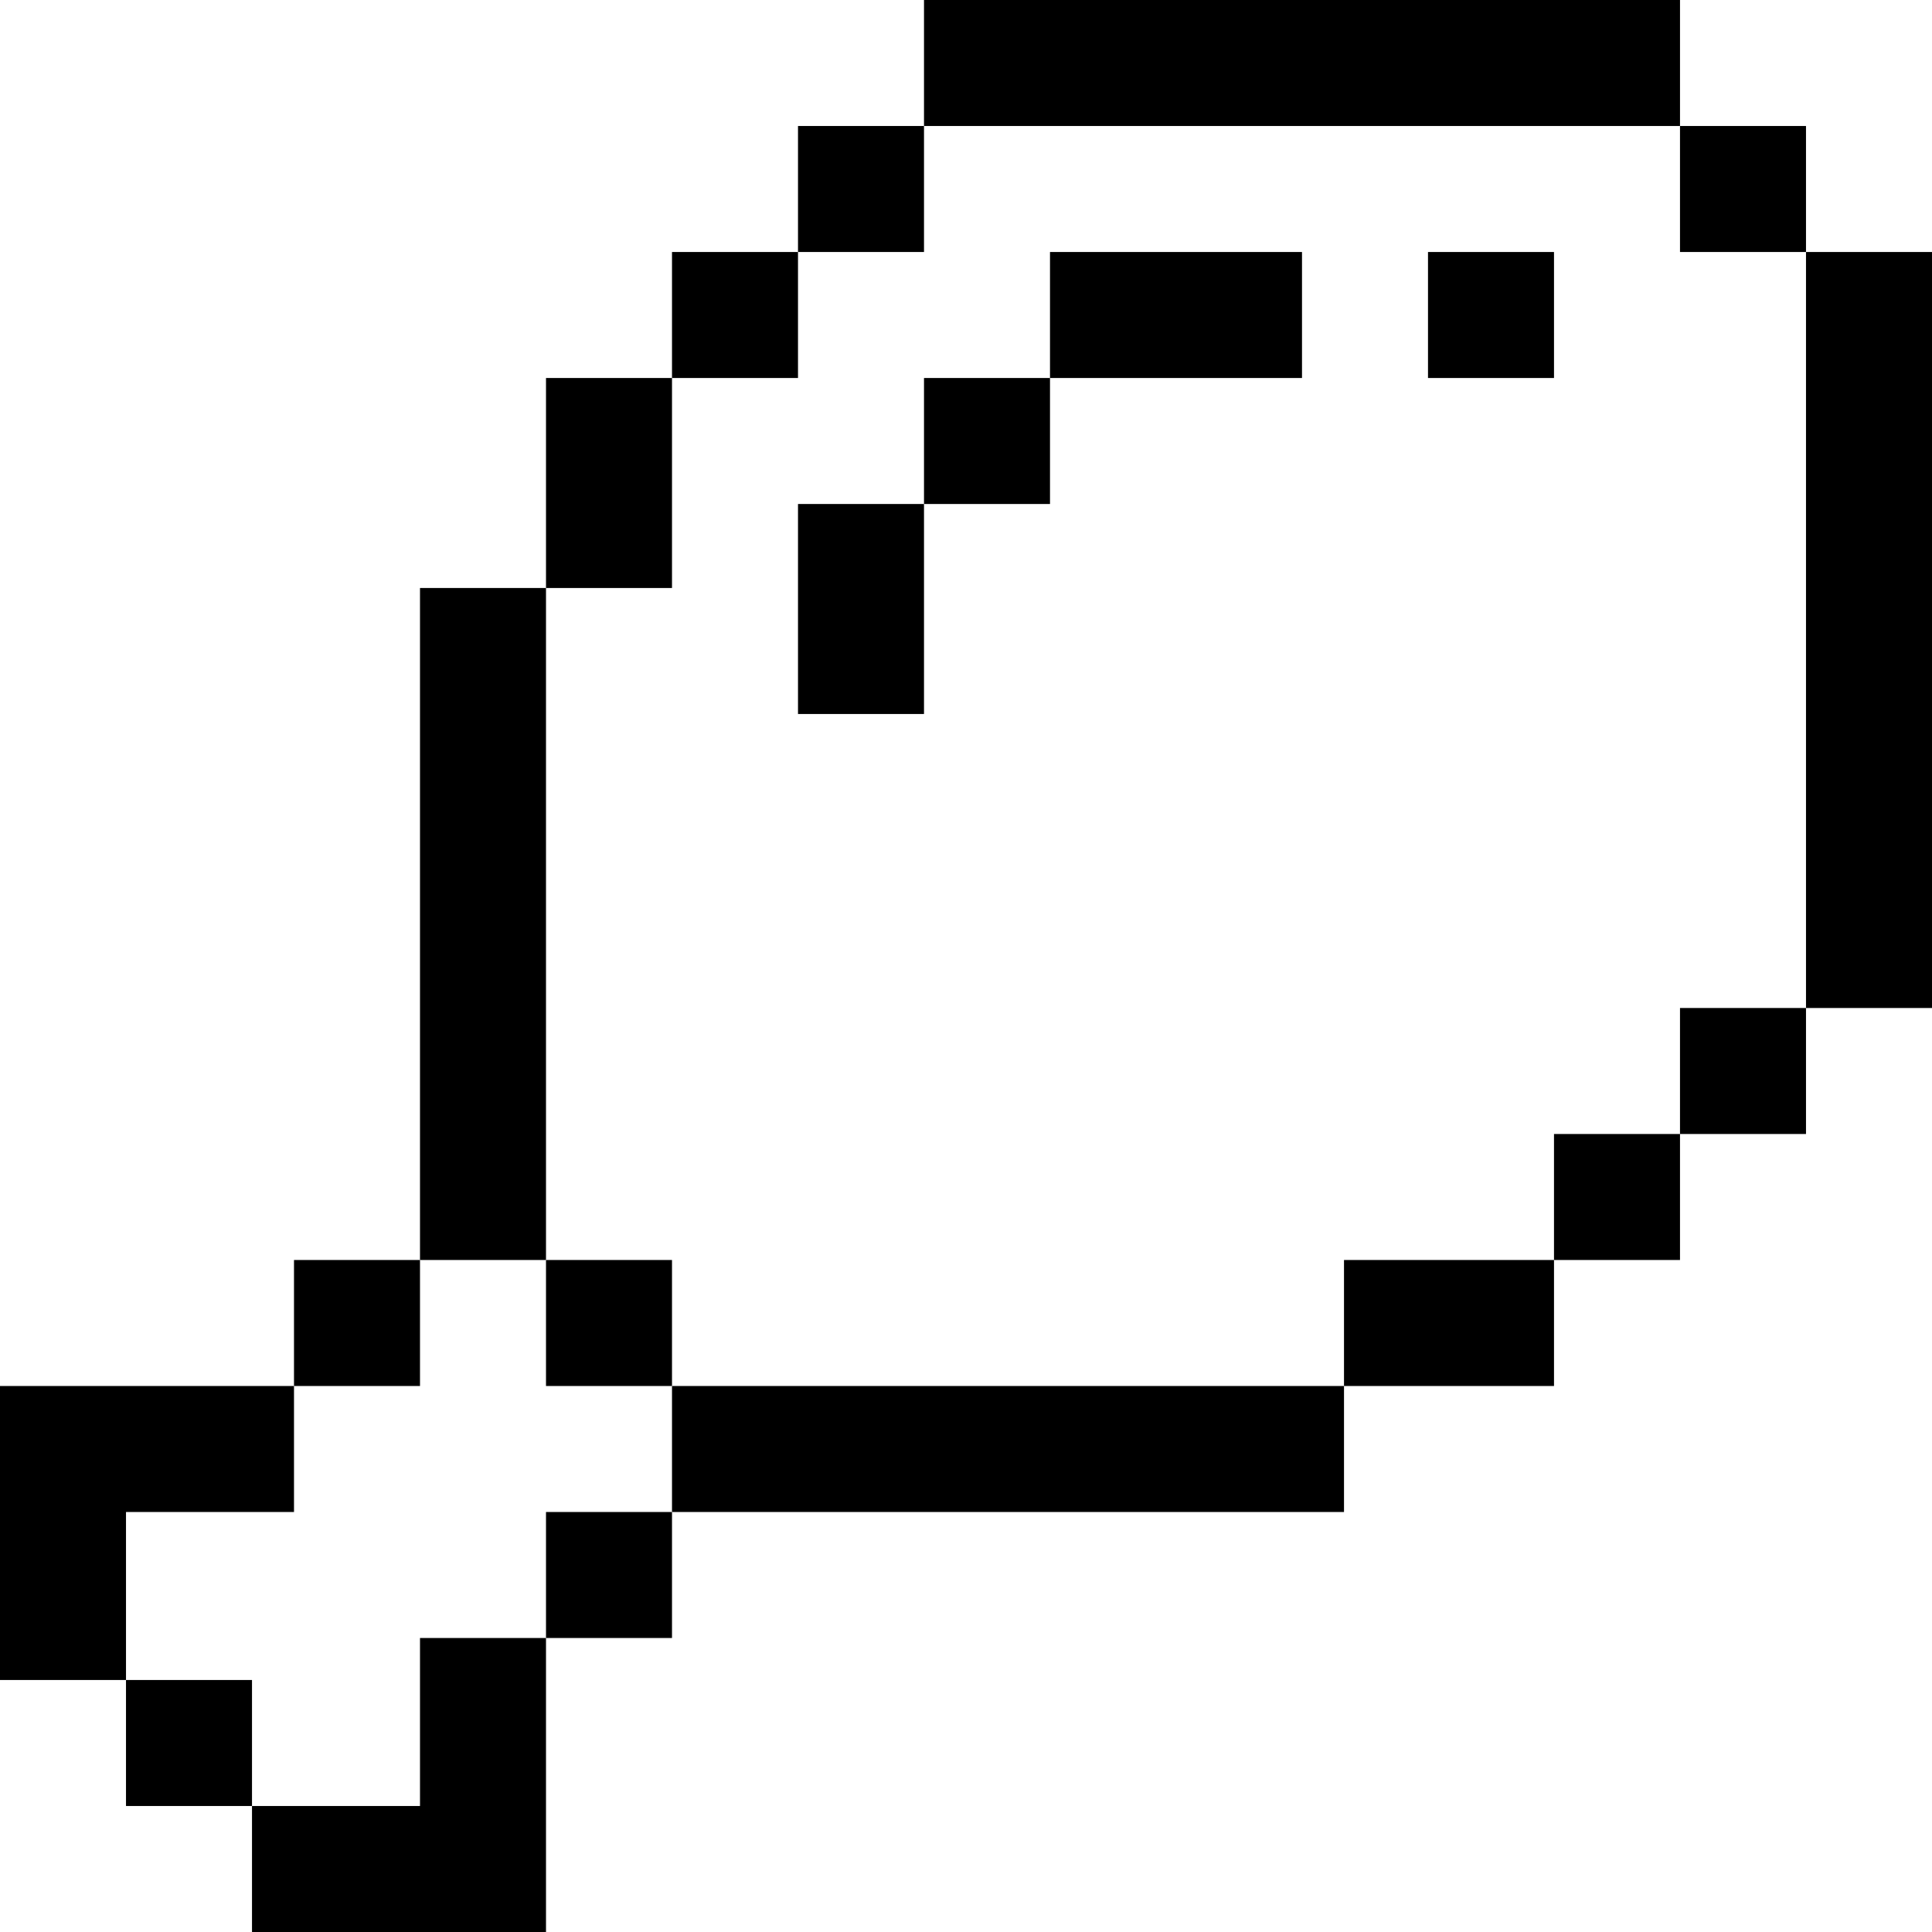 <?xml version="1.0" encoding="iso-8859-1"?>
<!-- Uploaded to: SVG Repo, www.svgrepo.com, Generator: SVG Repo Mixer Tools -->
<svg fill="#000000" version="1.1" id="Layer_1" xmlns="http://www.w3.org/2000/svg" xmlns:xlink="http://www.w3.org/1999/xlink" 
	 viewBox="0 0 512 512" xml:space="preserve">
<g>
	<g>
		<rect x="244.87" width="200.348" height="33.391"/>
	</g>
</g>
<g>
	<g>
		<rect x="445.217" y="33.391" width="33.391" height="33.391"/>
	</g>
</g>
<g>
	<g>
		<rect x="211.478" y="33.391" width="33.391" height="33.391"/>
	</g>
</g>
<g>
	<g>
		<rect x="178.087" y="66.783" width="33.391" height="33.391"/>
	</g>
</g>
<g>
	<g>
		<rect x="144.696" y="100.174" width="33.391" height="55.652"/>
	</g>
</g>
<g>
	<g>
		<rect x="211.478" y="133.565" width="33.391" height="55.652"/>
	</g>
</g>
<g>
	<g>
		<rect x="244.87" y="100.174" width="33.391" height="33.391"/>
	</g>
</g>
<g>
	<g>
		<rect x="278.261" y="66.783" width="66.783" height="33.391"/>
	</g>
</g>
<g>
	<g>
		<rect x="111.304" y="155.826" width="33.391" height="178.087"/>
	</g>
</g>
<g>
	<g>
		<rect x="77.913" y="333.913" width="33.391" height="33.391"/>
	</g>
</g>
<g>
	<g>
		<rect x="144.696" y="333.913" width="33.391" height="33.391"/>
	</g>
</g>
<g>
	<g>
		<rect x="144.696" y="400.696" width="33.391" height="33.391"/>
	</g>
</g>
<g>
	<g>
		<polygon points="0,367.304 0,445.217 33.391,445.217 33.391,400.696 77.913,400.696 77.913,367.304 		"/>
	</g>
</g>
<g>
	<g>
		<rect x="33.391" y="445.217" width="33.391" height="33.391"/>
	</g>
</g>
<g>
	<g>
		<polygon points="111.304,434.087 111.304,478.609 66.783,478.609 66.783,512 144.696,512 144.696,434.087 		"/>
	</g>
</g>
<g>
	<g>
		<rect x="178.087" y="367.304" width="178.087" height="33.391"/>
	</g>
</g>
<g>
	<g>
		<rect x="478.609" y="66.783" width="33.391" height="200.348"/>
	</g>
</g>
<g>
	<g>
		<rect x="445.217" y="267.13" width="33.391" height="33.391"/>
	</g>
</g>
<g>
	<g>
		<rect x="411.826" y="300.522" width="33.391" height="33.391"/>
	</g>
</g>
<g>
	<g>
		<rect x="356.174" y="333.913" width="55.652" height="33.391"/>
	</g>
</g>
<g>
	<g>
		<rect x="378.435" y="66.783" width="33.391" height="33.391"/>
	</g>
</g>
</svg>